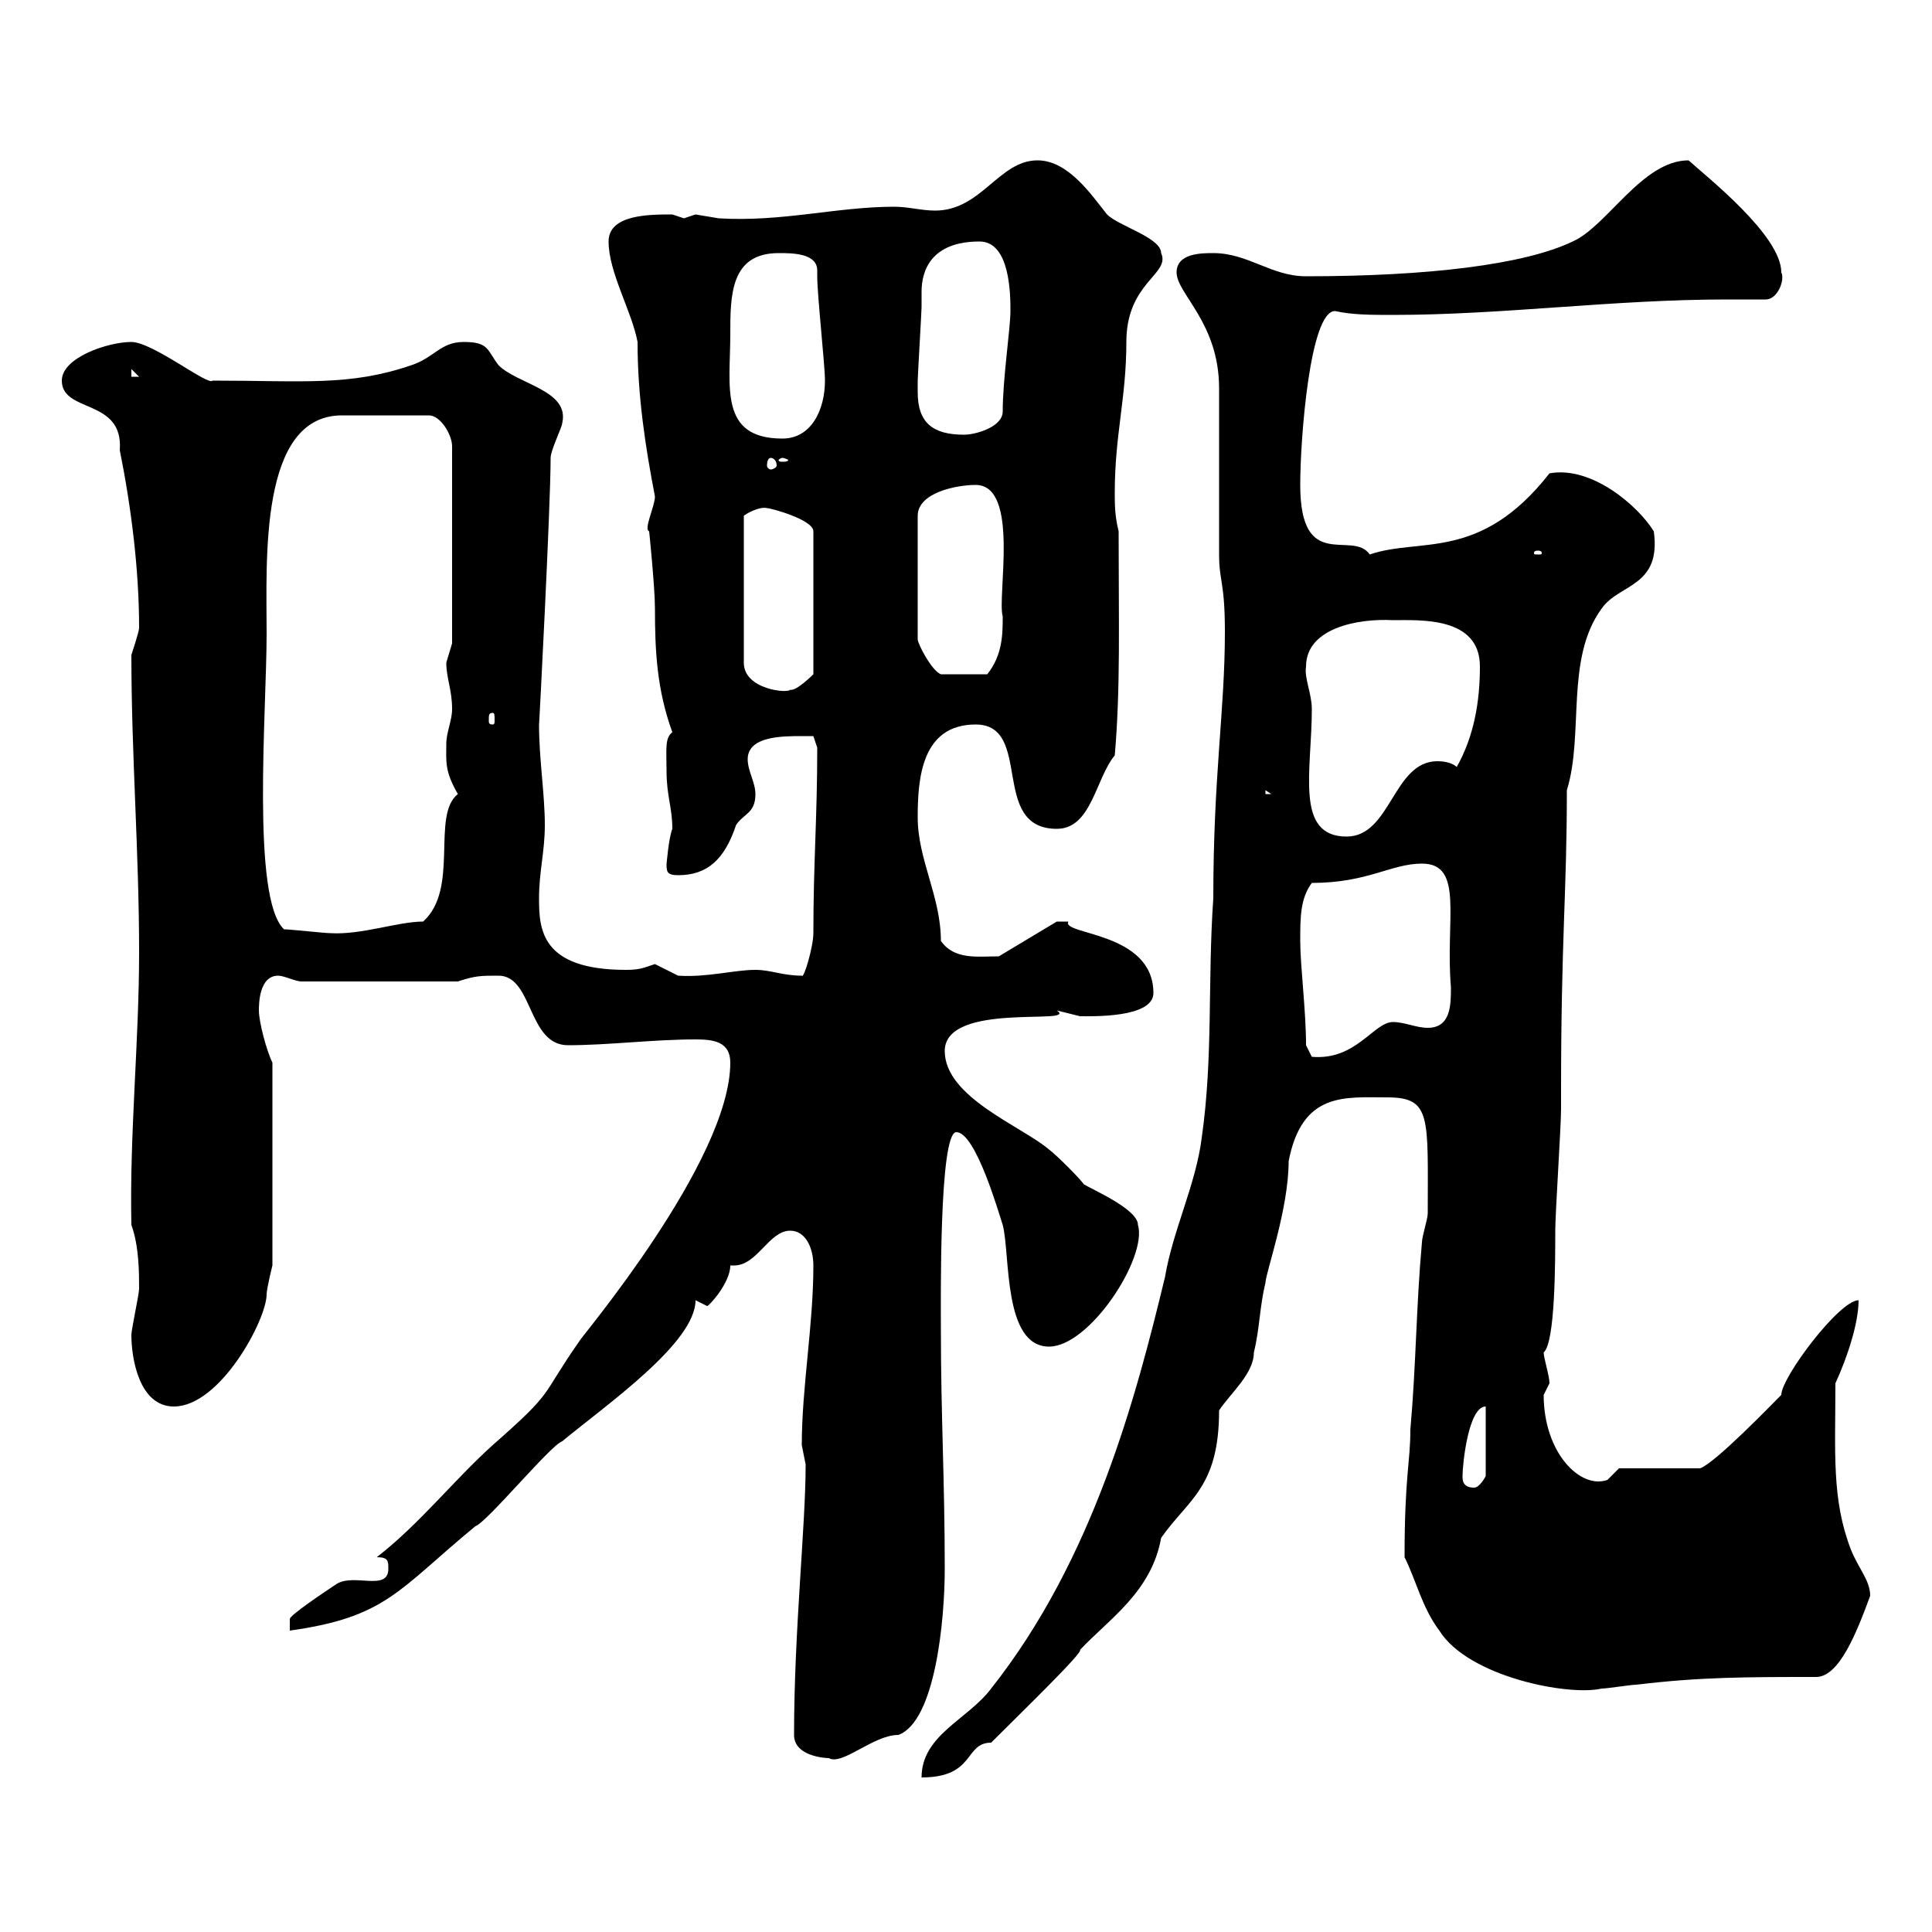 <svg xmlns="http://www.w3.org/2000/svg" xmlns:xlink="http://www.w3.org/1999/xlink" width="300" height="300"><path d="M190.20 98.10C190.20 110.40 188.40 120.30 188.40 139.50C187.50 152.40 188.40 164.10 186.60 176.70C185.70 183.90 182.10 191.10 180.90 198.30C176.40 216.90 169.80 242.10 153.90 262.20C150.30 267 143.10 269.40 143.10 276C151.50 276 149.70 270.60 153.90 270.60C158.70 265.80 168.30 256.50 167.70 256.20C172.20 251.40 178.80 247.20 180.30 238.80C184.50 232.80 189.30 231 189.30 219C191.10 216.30 194.70 213.30 194.70 210C195.60 206.40 195.60 202.80 196.50 199.20C196.50 197.70 200.10 187.80 200.10 180.30C202.20 169.50 208.80 170.40 215.40 170.40C222.30 170.40 221.70 173.40 221.70 188.40C221.70 189.30 220.80 192 220.80 192.90C219.90 202.80 219.90 211.80 219 222C219 227.10 218.10 229.20 218.10 241.80C219.90 245.40 220.80 249.60 223.50 253.20C228 260.40 243.60 263.40 248.70 262.20C249.60 262.20 253.20 261.60 254.10 261.60C264 260.40 271.20 260.40 282 260.40C285.60 260.40 288.30 253.50 290.40 247.80C290.40 245.40 288.60 243.60 287.40 240.60C284.40 232.80 285 225.60 285 214.80C286.80 210.90 288.60 205.50 288.60 201.90C285.60 201.90 276.60 213.90 276.60 216.60C274.80 218.40 266.40 227.10 264 228L251.40 228L249.60 229.80C245.40 231.30 239.70 225.60 239.70 216.60C239.70 216.60 240.60 214.80 240.60 214.80C240.60 213.60 239.70 210.90 239.70 210C241.50 208.50 241.50 195.90 241.50 191.10C241.50 188.40 242.40 174.90 242.40 172.20L242.40 169.50C242.40 145.50 243.30 138.90 243.30 122.70C246 114 243 102.30 248.70 94.50C251.40 90.60 258 91.20 256.80 82.50C254.40 78.60 247.20 72.30 240.60 73.50C229.80 87.30 220.50 83.40 212.70 86.10C210 82.20 201.90 89.10 201.90 75.30C201.90 68.10 203.40 48.30 207.30 48.30C210 48.90 213 48.90 216.30 48.90C233.40 48.90 250.50 46.50 268.20 46.50C270 46.50 272.10 46.50 274.20 46.50C276 46.50 277.20 43.50 276.60 42.30C276.60 36.60 265.20 27.60 262.20 24.90C255 24.90 249.60 35.10 244.20 37.50C236.70 41.10 221.70 42.90 202.80 42.90C197.40 42.90 193.80 39.30 188.40 39.30C186.60 39.30 182.70 39.30 182.70 42.30C182.70 45.60 189.30 50.10 189.30 60.30C189.30 62.70 189.30 83.70 189.30 86.10C189.30 90.30 190.20 90.30 190.20 98.10ZM123.30 269.40C123.30 272.70 128.10 273 128.70 273C130.80 274.20 135.60 269.40 139.50 269.40C145.20 267.30 146.70 251.70 146.70 243.60C146.70 229.80 146.10 219.90 146.10 206.40C146.10 202.20 145.80 175.80 148.50 175.80C151.50 175.80 155.10 188.40 155.70 190.20C156.90 194.70 155.70 209.10 162.90 209.10C169.20 209.10 178.20 195.30 176.70 190.20C176.70 187.80 169.80 184.80 168.30 183.90C167.70 183 164.10 179.40 162.90 178.50C158.70 174.90 146.70 170.40 146.70 163.20C146.70 155.40 167.70 159.30 164.10 156.90C164.10 156.90 167.70 157.80 167.70 157.80C169.50 157.80 179.10 158.10 179.10 154.20C179.10 144.60 164.70 145.20 165.90 143.10C165 143.10 164.40 143.10 164.10 143.10L155.10 148.50C151.80 148.50 148.20 149.10 146.10 146.10C146.10 139.20 142.50 133.50 142.50 126.90C142.50 120.90 143.10 112.50 151.50 112.50C160.50 112.50 153.60 128.70 164.10 128.70C169.50 128.70 170.10 120.90 173.10 117.30C174 106.80 173.70 96.90 173.70 82.50C173.10 80.10 173.10 78.30 173.10 76.50C173.10 67.50 174.90 61.80 174.90 53.10C174.90 43.80 181.80 42.60 180.30 39.30C180.30 36.90 173.70 35.10 171.90 33.30C169.50 30.30 165.90 24.90 161.10 24.90C155.10 24.90 152.40 32.70 145.20 32.70C143.10 32.70 141 32.10 138.90 32.10C129.90 32.10 121.50 34.50 111.60 33.90C111.60 33.90 108 33.30 108 33.30C108 33.30 106.20 33.90 106.20 33.90C106.20 33.90 104.40 33.30 104.40 33.30C100.80 33.30 94.50 33.30 94.50 37.50C94.50 42.30 98.10 48.30 99 53.10C99 61.50 100.20 69.30 101.70 77.10C101.70 78.60 99.90 82.20 100.80 82.50C100.80 82.50 101.70 91.20 101.70 94.50C101.70 101.10 102 107.10 104.40 113.70C103.20 114.60 103.50 116.40 103.50 119.70C103.50 123.60 104.40 125.40 104.40 128.70C103.80 130.20 103.50 134.40 103.50 134.10C103.50 135.30 103.50 135.90 105.30 135.90C109.80 135.90 112.50 133.50 114.30 128.10C115.50 126.30 117.30 126.30 117.30 123.30C117.30 121.50 116.10 119.70 116.10 117.90C116.10 114.30 121.50 114.30 124.50 114.30C124.50 114.30 126.30 114.30 126.30 114.30L126.90 116.10C126.90 127.20 126.30 133.80 126.30 144.90C126.30 147 124.80 152.10 124.50 151.50C121.50 151.50 119.70 150.60 117.30 150.60C114 150.60 109.80 151.80 105.30 151.50C105.30 151.50 101.70 149.70 101.70 149.70C99.90 150.30 99.30 150.60 97.20 150.60C84 150.60 83.70 144.30 83.70 139.50C83.70 135.30 84.60 132.30 84.60 128.10C84.60 123.30 83.70 117.90 83.70 112.50C83.70 113.10 85.50 78.60 85.50 71.10C85.50 69.90 87.30 66.30 87.30 65.70C88.50 60.60 80.40 59.70 77.40 56.70C75.60 54.30 75.90 53.10 72 53.10C68.40 53.10 67.50 55.50 63.90 56.70C54.30 60 47.10 59.10 33 59.10C32.40 60 23.70 53.10 20.40 53.10C16.80 53.10 9.60 55.50 9.60 59.10C9.60 64.20 19.20 61.80 18.60 69.90C20.40 78.90 21.60 88.50 21.60 97.50C21.60 98.10 20.40 101.70 20.40 101.70C20.40 117.30 21.60 132.30 21.60 147.90C21.60 161.70 20.10 176.10 20.40 190.20C21.60 193.50 21.60 197.70 21.60 200.10C21.60 201 20.40 206.40 20.40 207.30C20.40 210.90 21.60 218.40 27 218.40C34.20 218.40 41.40 204.90 41.40 201C41.40 200.10 42.30 196.50 42.30 196.50L42.30 165C41.40 163.20 40.20 158.70 40.20 156.90C40.20 156 40.20 151.50 43.20 151.50C44.10 151.50 45.90 152.40 46.80 152.40L71.10 152.40C73.80 151.50 74.70 151.50 77.40 151.50C82.80 151.50 81.90 162.30 88.20 162.30C94.50 162.30 101.40 161.40 108 161.40C110.70 161.40 113.40 161.70 113.40 165C113.40 180.30 90 207.90 90 208.20C83.70 217.20 86.40 215.70 76.50 224.40C70.50 229.80 65.10 236.70 58.50 241.80C60.30 241.80 60.30 242.40 60.30 243.60C60.30 247.20 54.90 244.20 52.20 246C50.40 247.20 45 250.80 45 251.40L45 253.20C60 251.10 61.80 246.90 73.80 237C75.60 236.40 85.50 224.40 87.30 223.80C94.20 218.10 108 208.50 108 201.90C108 201.90 109.80 202.80 109.80 202.80C110.10 202.80 113.40 199.20 113.40 196.50C113.70 196.50 114 196.50 114 196.50C117.60 196.50 119.40 191.10 122.70 191.10C125.10 191.10 126.30 193.80 126.30 196.50C126.30 205.80 124.50 215.40 124.50 224.40C124.50 224.40 125.10 227.40 125.10 227.40C125.10 237 123.30 253.20 123.30 269.40ZM227.10 229.20C227.10 227.40 228 218.40 230.70 218.40L230.70 229.20C230.70 229.20 229.80 231 228.90 231C227.10 231 227.10 229.80 227.10 229.20ZM202.80 162.30C202.80 156.90 201.90 150 201.90 146.10C201.90 142.50 201.90 139.50 203.70 137.10C212.40 137.10 216 134.10 220.80 134.10C227.40 134.10 224.40 142.80 225.30 153.30C225.30 156 225.30 159.60 221.70 159.60C219.90 159.60 218.10 158.70 216.30 158.70C213.30 158.70 210.60 164.70 203.70 164.10C203.70 164.10 202.80 162.30 202.80 162.30ZM44.10 144.30C39 139.50 41.40 110.40 41.40 98.40C41.40 87 40.20 64.50 53.10 64.50L66.60 64.50C68.40 64.50 70.20 67.50 70.20 69.30L70.20 99.90C70.20 99.90 69.30 102.90 69.30 102.90C69.30 105.30 70.20 107.10 70.20 110.10C70.20 111.90 69.30 113.70 69.30 115.50C69.30 118.20 69 119.70 71.10 123.30C66.90 126.60 71.40 138 65.70 143.10C61.80 143.10 56.10 145.20 51.30 144.90C50.40 144.90 45 144.30 44.10 144.30ZM202.80 103.50C202.80 97.50 210.90 96 216.30 96.30C220.50 96.30 229.80 95.70 229.80 103.50C229.80 108.90 228.90 114.30 226.20 119.10C225.60 118.50 224.40 118.20 223.20 118.20C216.30 118.20 216 129.90 209.10 129.90C201 129.90 203.70 119.70 203.70 110.10C203.70 107.70 202.50 105.30 202.80 103.50ZM196.50 122.70L197.40 123.30L196.50 123.30ZM76.50 110.70C76.80 110.70 76.80 111 76.80 111.90C76.80 112.20 76.80 112.50 76.50 112.50C75.90 112.50 75.90 112.20 75.90 111.90C75.90 111 75.90 110.70 76.50 110.70ZM119.10 78.90C119.70 78.90 126.30 80.70 126.30 82.50L126.30 104.70C126.30 104.70 123.60 107.40 122.70 107.10C122.40 107.70 115.50 107.10 115.50 102.90L115.50 80.10C115.80 79.80 117.90 78.60 119.10 78.90ZM151.50 75.30C158.40 75.30 154.80 92.70 155.70 95.70C155.70 98.40 155.70 101.70 153.30 104.70L146.10 104.70C144.60 104.10 142.50 99.90 142.50 99.30L142.50 80.10C142.50 76.50 148.50 75.30 151.50 75.30ZM238.80 85.50C239.40 85.50 239.40 85.80 239.40 85.80C239.40 86.10 239.40 86.10 238.80 86.10C238.20 86.10 238.20 86.10 238.20 85.80C238.20 85.80 238.20 85.50 238.80 85.50ZM119.70 71.10C120 71.10 120.60 71.40 120.60 72.30C120.60 72.60 120 72.90 119.70 72.90C119.40 72.90 119.10 72.60 119.10 72.30C119.10 71.40 119.40 71.10 119.70 71.10ZM121.50 71.10C121.80 71.10 122.40 71.40 122.40 71.40C122.40 71.70 121.80 71.70 121.50 71.70C121.20 71.70 120.90 71.70 120.90 71.40C120.90 71.40 121.20 71.10 121.50 71.10ZM113.40 51.90C113.40 45.90 113.40 39.30 120.90 39.30C123 39.30 126.90 39.30 126.90 42C126.90 42.30 126.90 42.60 126.90 42.90C126.90 45.90 128.10 56.70 128.10 59.10C128.10 63.60 126 68.10 121.50 68.10C111.60 68.10 113.40 60 113.40 51.90ZM142.50 60.90C142.50 60.90 142.50 59.10 142.50 59.10C142.50 58.50 143.10 48.30 143.10 47.70C143.10 47.10 143.10 45.90 143.10 45.30C143.10 42 144.60 37.50 152.10 37.50C156.90 37.50 156.90 45.90 156.90 48.30C156.90 51 155.70 58.80 155.70 63.90C155.70 66.30 151.50 67.50 149.70 67.50C144.90 67.50 142.50 65.70 142.50 60.90ZM20.40 57.30L21.60 58.50L20.40 58.50Z"/></svg>